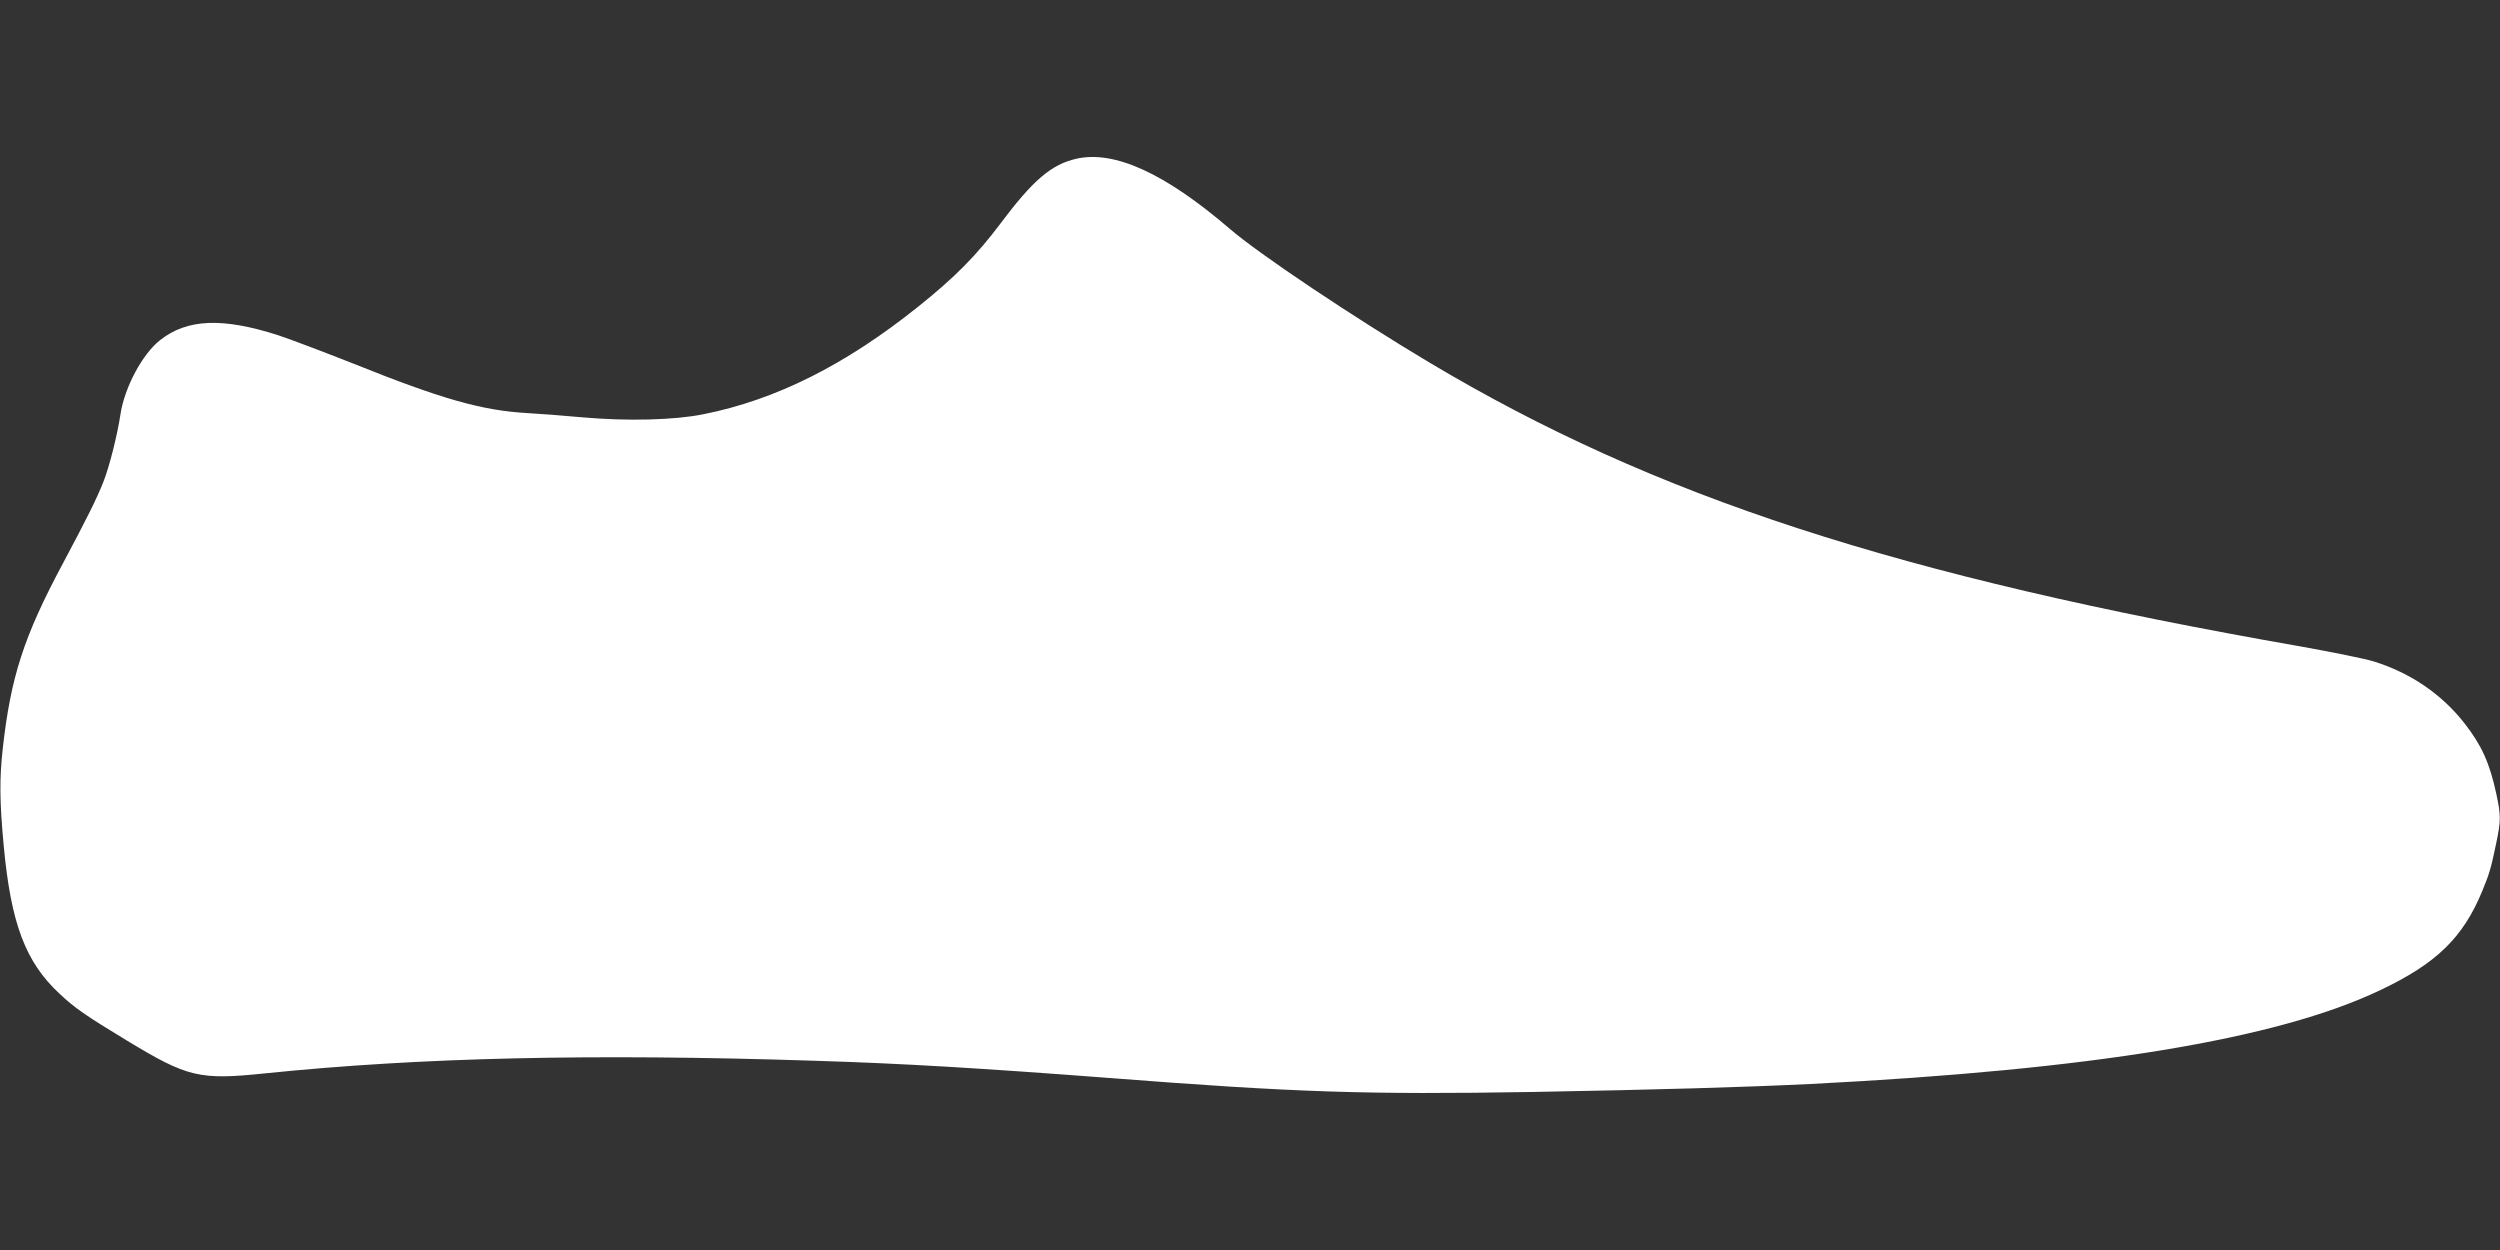 <?xml version="1.0" standalone="no"?>
<!DOCTYPE svg PUBLIC "-//W3C//DTD SVG 20010904//EN"
 "http://www.w3.org/TR/2001/REC-SVG-20010904/DTD/svg10.dtd">
<svg version="1.0" xmlns="http://www.w3.org/2000/svg"
 width="1280pt" height="640pt" viewBox="0 0 1280 640"
 preserveAspectRatio="xMidYMid meet">
<rect x="0" y="0" width="1280" height="640" fill="#333333" stroke="none"/>
<g transform="translate(0,640) scale(0.1,-0.1)"
fill="#ffffff" stroke="none">
<path d="M5510 5587 c-127 -29 -221 -109 -388 -332 -121 -161 -232 -274 -417
-422 -375 -301 -732 -480 -1104 -554 -149 -30 -387 -36 -616 -16 -99 9 -227
19 -285 22 -231 13 -437 71 -890 253 -152 60 -326 126 -387 146 -284 91 -465
84 -604 -26 -90 -71 -181 -241 -202 -378 -16 -107 -57 -270 -88 -348 -35 -88
-82 -182 -206 -415 -201 -375 -268 -582 -309 -951 -17 -154 -16 -269 5 -496
37 -398 111 -595 285 -757 77 -73 135 -113 343 -239 315 -191 373 -205 716
-169 793 81 1671 101 2807 64 455 -14 851 -38 1520 -89 940 -73 1306 -85 2150
-71 657 12 1077 24 1430 41 1439 73 2387 228 2916 480 289 137 425 269 524
510 36 87 45 119 70 240 25 118 25 145 1 256 -34 158 -75 248 -163 361 -117
149 -275 257 -463 316 -44 14 -213 48 -375 77 -2065 361 -3308 766 -4460 1453
-392 234 -875 557 -1023 685 -332 285 -592 404 -787 359z"/>
</g>
</svg>
